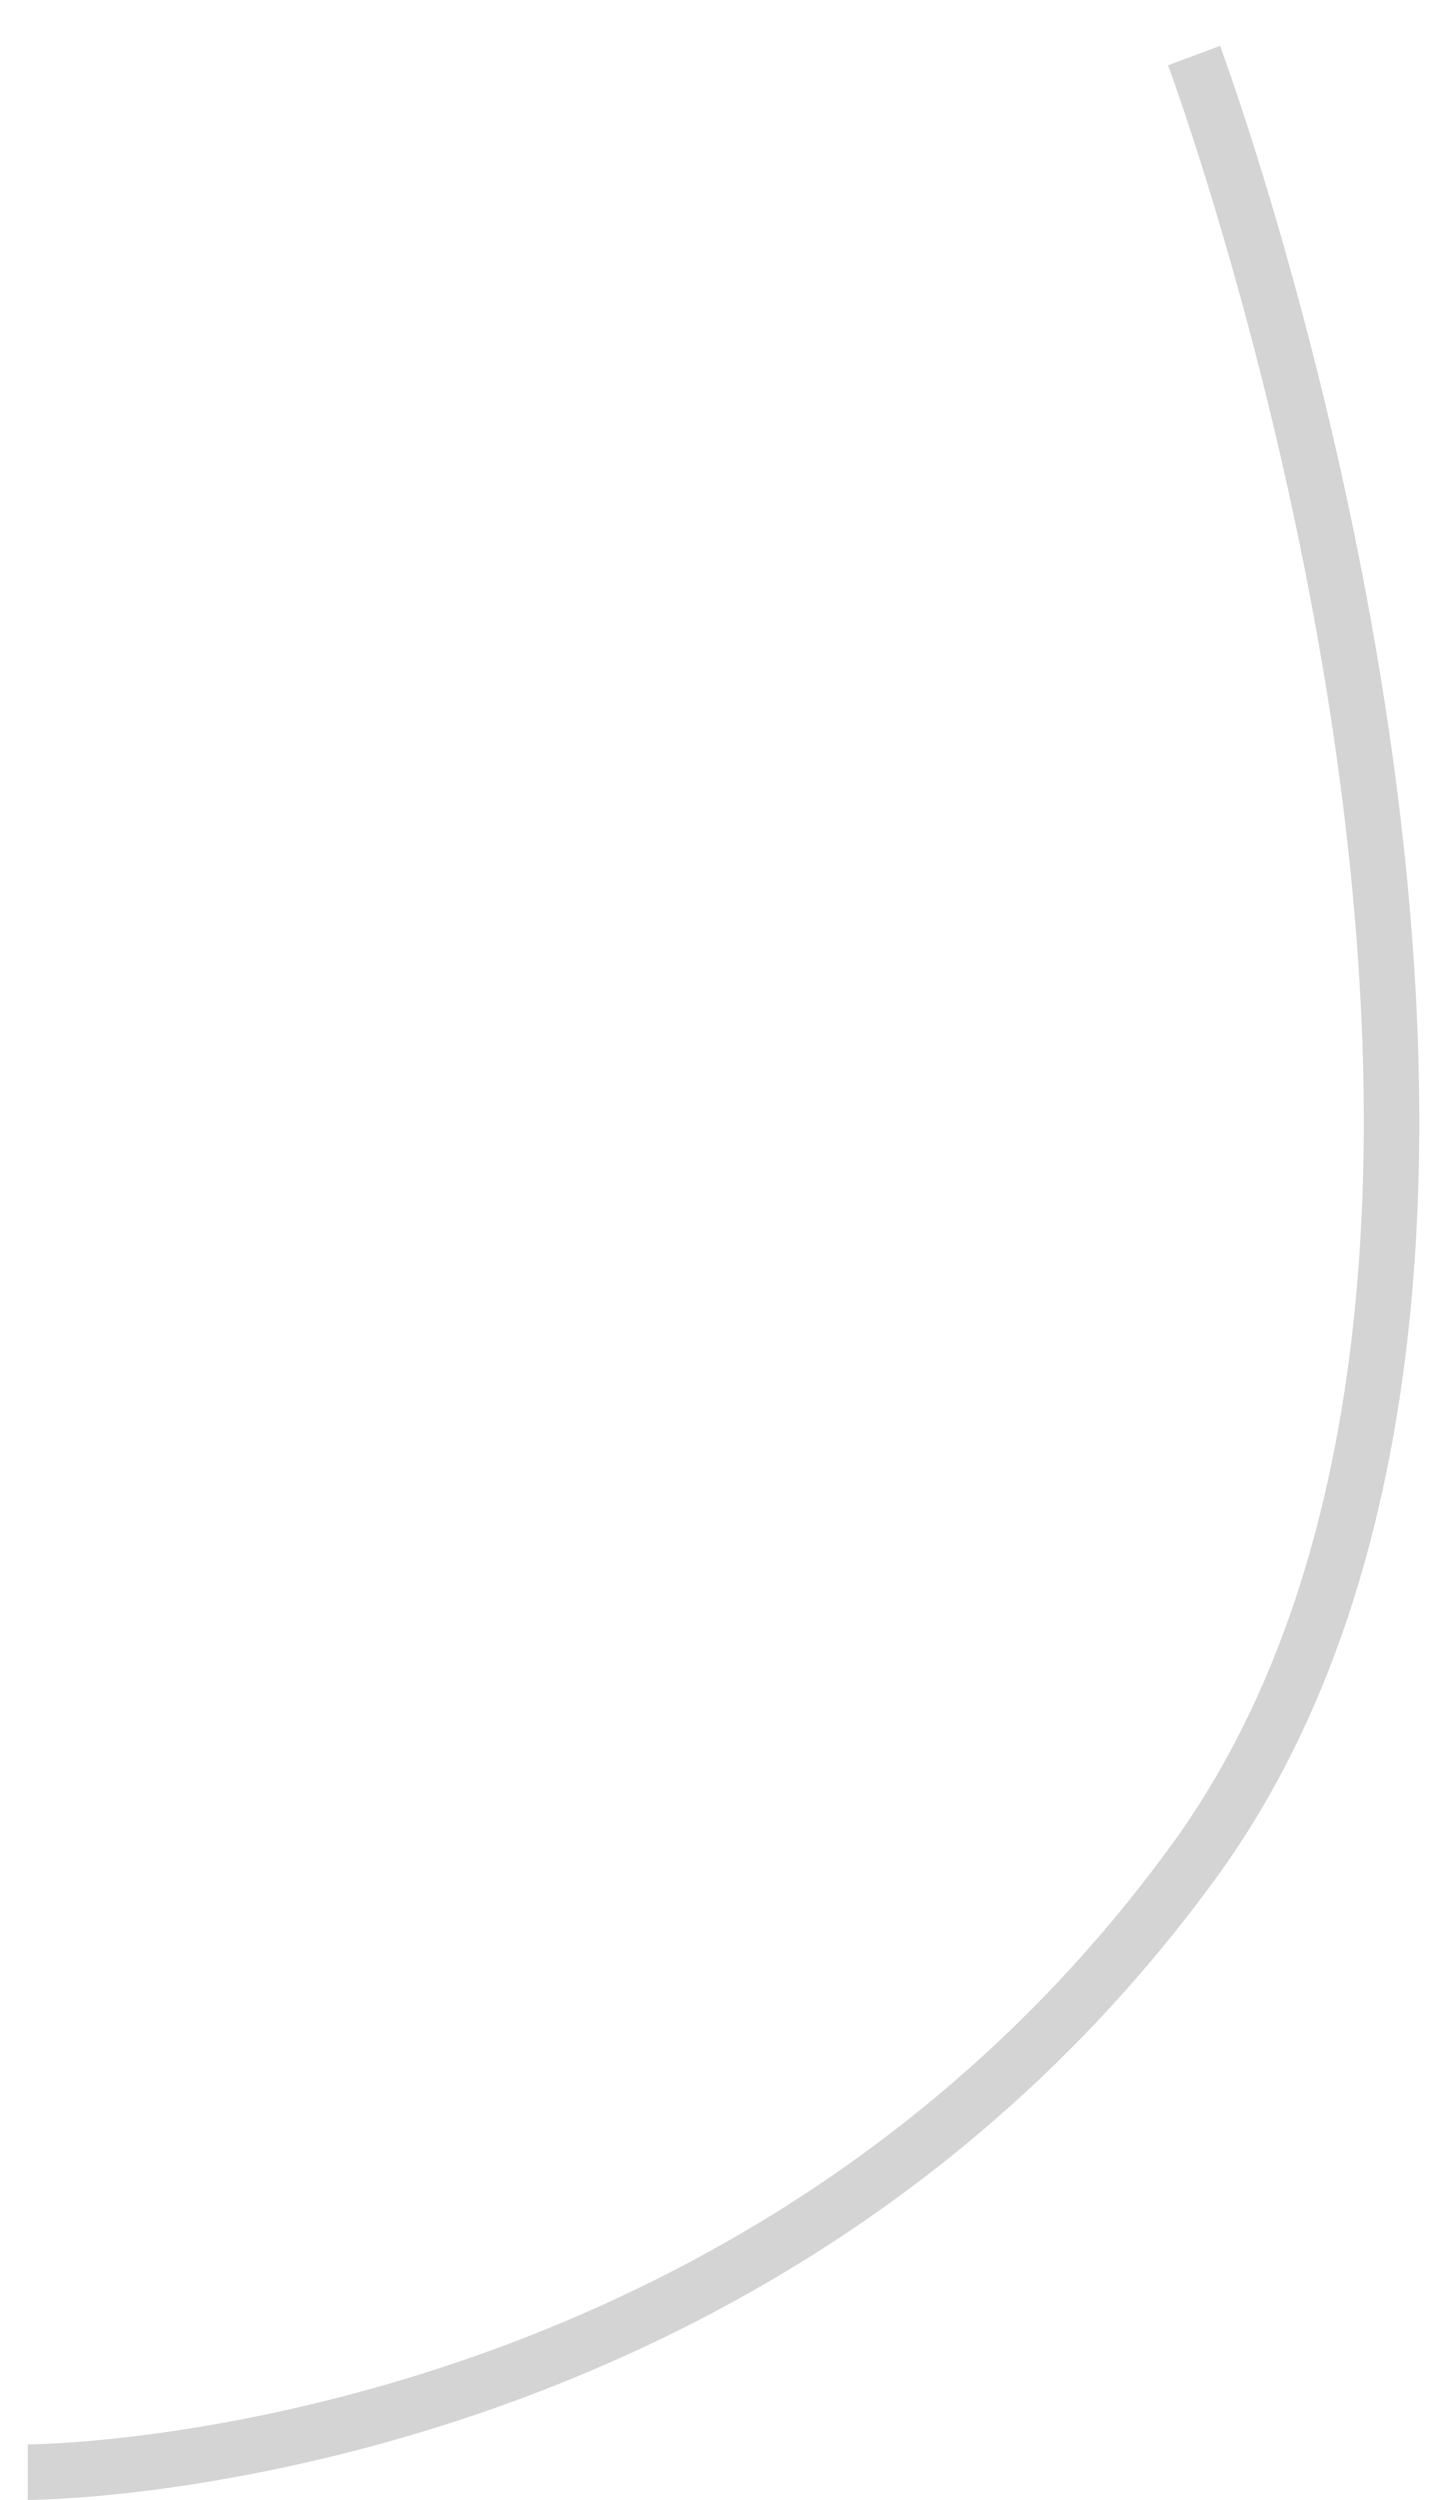 <?xml version="1.0" encoding="UTF-8"?> <svg xmlns="http://www.w3.org/2000/svg" width="26" height="45" viewBox="0 0 26 45" fill="none"> <path d="M21.5 1C21.5 1 29.5 22.5 21.5 33.5C13.5 44.5 0.5 44.5 0.5 44.5" stroke="#D4D4D4"></path> </svg> 